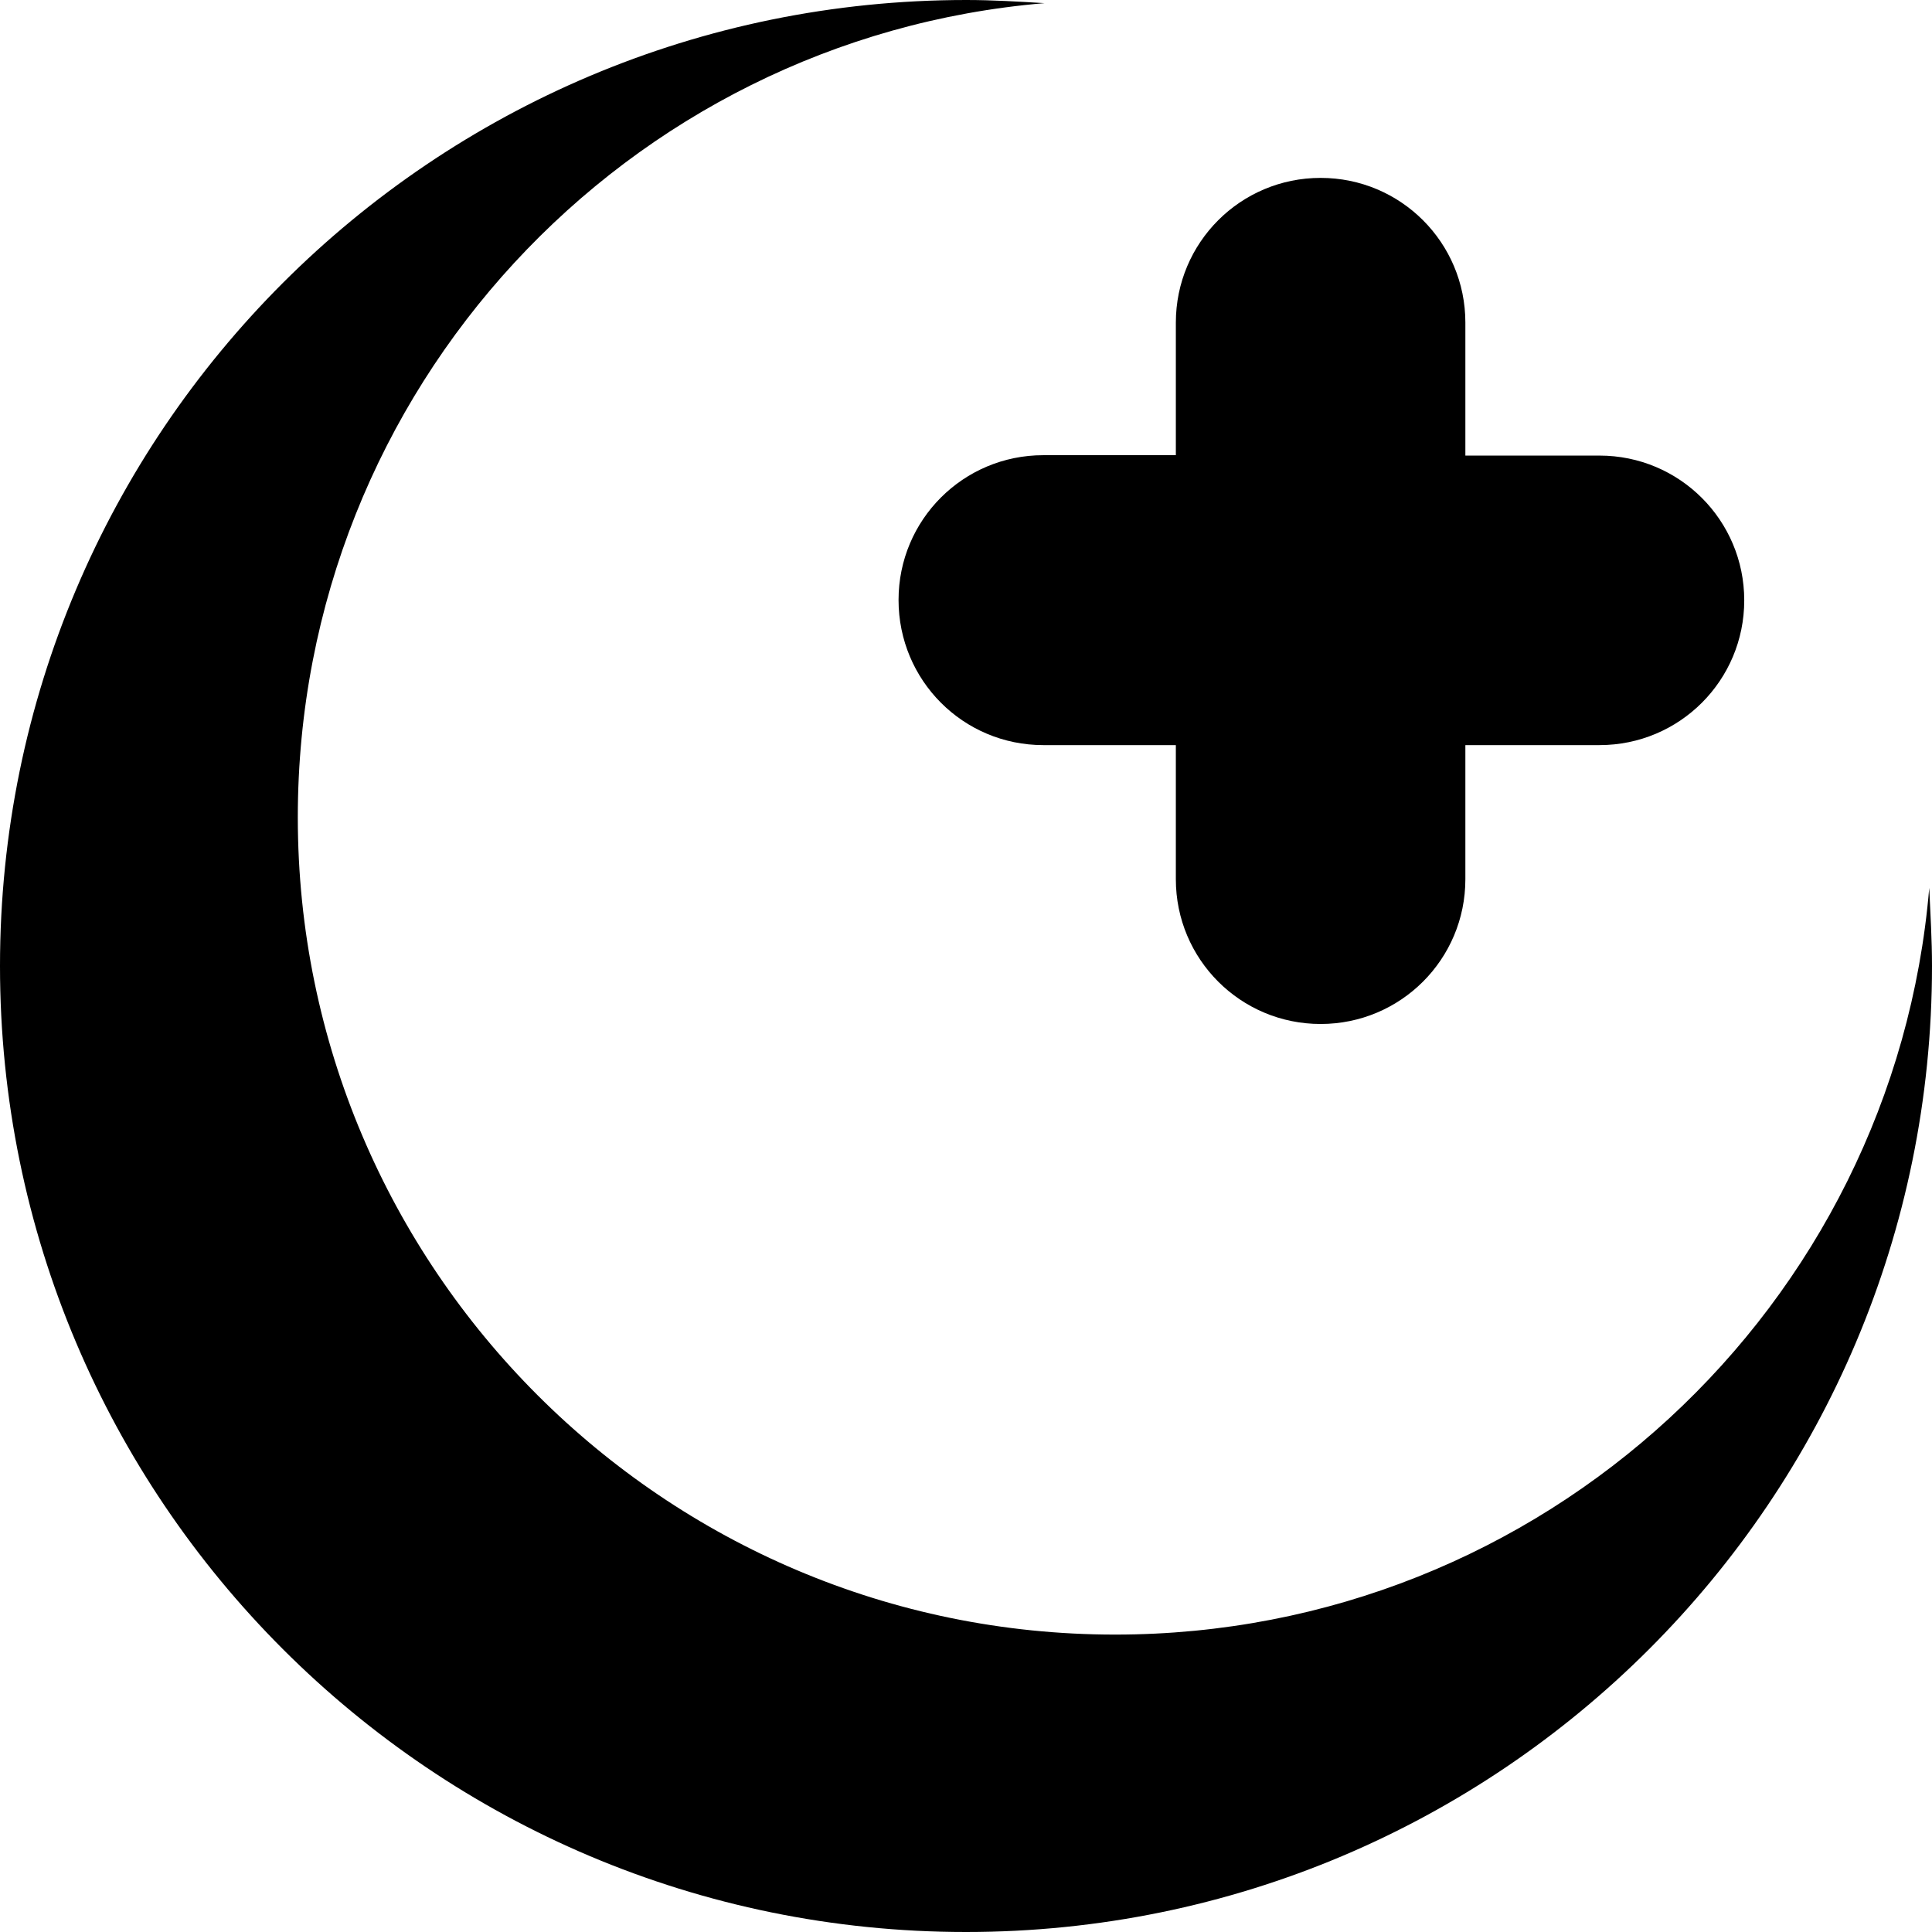 <?xml version="1.0" encoding="iso-8859-1"?>
<!-- Uploaded to: SVG Repo, www.svgrepo.com, Generator: SVG Repo Mixer Tools -->
<svg fill="#000000" height="800px" width="800px" version="1.1" id="Capa_1" xmlns="http://www.w3.org/2000/svg" xmlns:xlink="http://www.w3.org/1999/xlink" 
	 viewBox="0 0 489.8 489.8" xml:space="preserve">
<g>
	<g>
		<g>
			<path d="M264.5,188.9h33.6v34c0,20.3,16.4,36.7,36.7,36.7l0,0c20.3,0,36.7-16.4,36.7-36.7v-34h34c20.3,0,36.7-16.4,36.7-36.7l0,0
				c0-20.3-16.4-36.7-36.7-36.7h-34V81.8c0-20.3-16.4-36.7-36.7-36.7l0,0c-20.3,0-36.7,16.4-36.7,36.7v33.6h-33.6
				c-20.3,0-36.7,16.4-36.7,36.7l0,0C227.8,172.5,244.2,188.9,264.5,188.9z"/>
			<path d="M489.1,225.1c-8.9,106.1-98,189.3-206.4,189.3c-114.3,0-207.2-92.9-207.2-207.2C75.5,98.7,158.7,9.7,264.8,0.8
				C258.2,0.4,251.6,0,245,0C109.6,0,0,109.6,0,244.9s109.6,244.9,244.9,244.9s244.9-109.6,244.9-244.9
				C489.8,238.3,489.4,231.7,489.1,225.1z"/>
		</g>
	</g>
</g>
</svg>